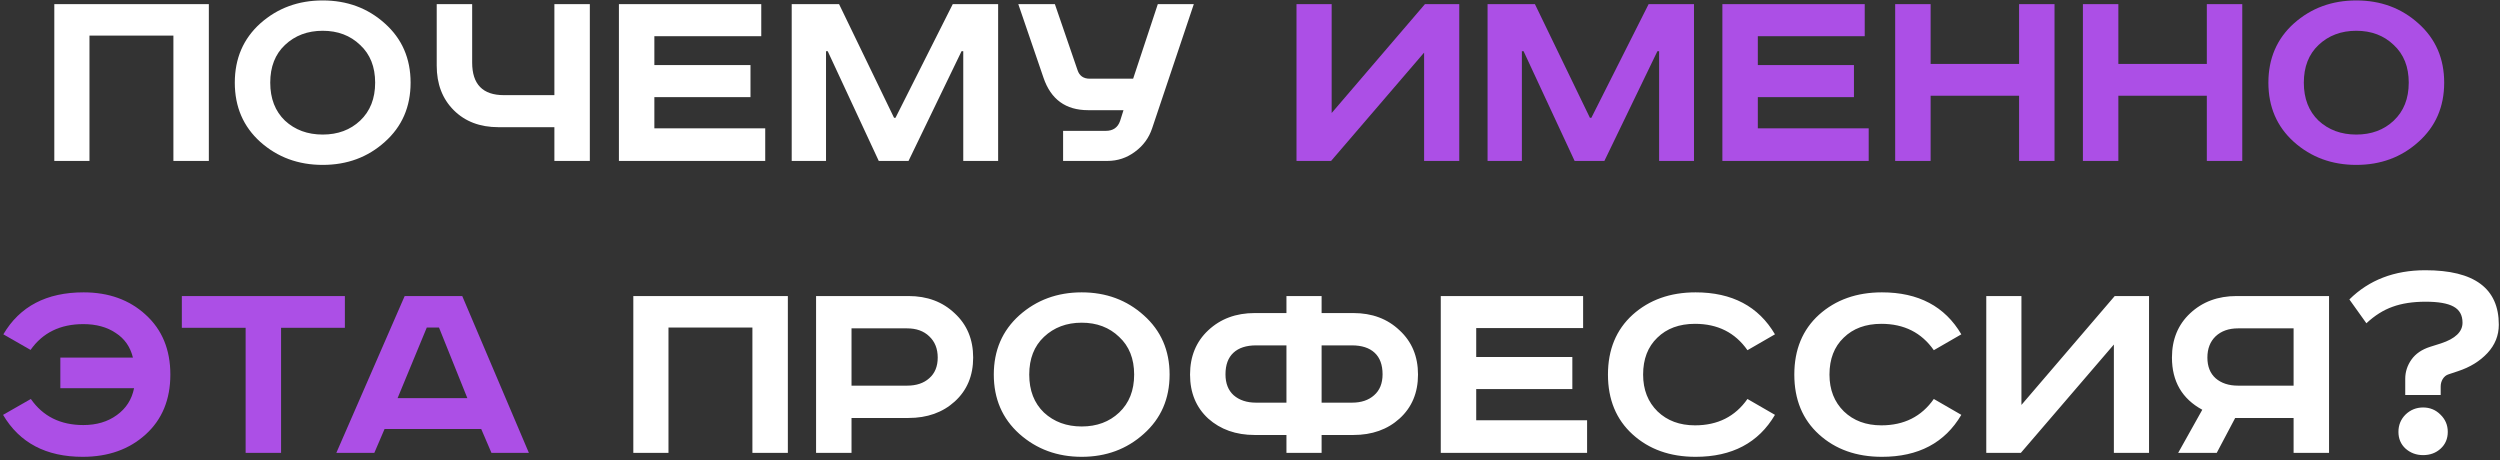 <?xml version="1.0" encoding="UTF-8"?> <svg xmlns="http://www.w3.org/2000/svg" width="668" height="123" viewBox="0 0 668 123" fill="none"><rect x="0" y="0" width="668" height="123" fill="#333333" stroke="none"/> <path d="M14.511 1.102H55.803V43H46.333V9.512H23.906V43H14.511V1.102ZM76.148 12.012C73.522 14.487 72.209 17.846 72.209 22.089C72.209 26.332 73.522 29.716 76.148 32.241C78.825 34.716 82.184 35.954 86.225 35.954C90.266 35.954 93.599 34.716 96.226 32.241C98.903 29.716 100.241 26.332 100.241 22.089C100.241 17.846 98.903 14.487 96.226 12.012C93.599 9.487 90.266 8.224 86.225 8.224C82.184 8.224 78.825 9.487 76.148 12.012ZM102.817 6.254C107.414 10.345 109.712 15.624 109.712 22.089C109.712 28.554 107.414 33.833 102.817 37.924C98.272 42.015 92.741 44.061 86.225 44.061C79.709 44.061 74.153 42.015 69.557 37.924C65.011 33.833 62.738 28.554 62.738 22.089C62.738 15.624 65.011 10.345 69.557 6.254C74.153 2.163 79.709 0.117 86.225 0.117C92.741 0.117 98.272 2.163 102.817 6.254ZM116.69 1.102H126.161V16.71C126.161 22.518 128.989 25.423 134.646 25.423H148.132V1.102H157.603V43H148.132V33.984H133.207C128.257 33.984 124.267 32.469 121.236 29.438C118.205 26.407 116.69 22.442 116.69 17.543V1.102ZM165.375 1.102H203.409V9.664H174.845V17.392H200.53V25.953H174.845V34.287H204.469V43H165.375V1.102ZM211.544 1.102H224.197L238.895 31.484H239.274L254.578 1.102H266.701V43H257.382V13.679H256.927L242.759 43H234.804L221.166 13.679H220.712V43H211.544V1.102ZM272.089 1.102H281.863L287.924 18.755C288.429 20.271 289.515 21.028 291.182 21.028H302.774L309.366 1.102H318.988L307.85 34.287C306.992 36.863 305.451 38.959 303.229 40.575C301.057 42.192 298.607 43 295.88 43H284.06V34.969H295.425C297.395 34.969 298.683 34.085 299.289 32.317L300.198 29.438H290.728C284.767 29.438 280.802 26.559 278.833 20.801L272.089 1.102ZM169.222 79.102H210.514V121H201.043V87.512H178.617V121H169.222V79.102ZM218.055 79.102H242.754C247.755 79.102 251.871 80.643 255.104 83.724C258.387 86.754 260.029 90.694 260.029 95.543C260.029 100.392 258.387 104.307 255.104 107.287C251.871 110.216 247.755 111.681 242.754 111.681H227.526V121H218.055V79.102ZM227.526 87.739V103.044H242.375C244.85 103.044 246.82 102.387 248.285 101.074C249.8 99.761 250.558 97.917 250.558 95.543C250.558 93.169 249.8 91.275 248.285 89.861C246.82 88.446 244.85 87.739 242.375 87.739H227.526ZM278.952 90.012C276.326 92.487 275.012 95.846 275.012 100.089C275.012 104.332 276.326 107.716 278.952 110.241C281.629 112.716 284.988 113.954 289.029 113.954C293.07 113.954 296.403 112.716 299.03 110.241C301.707 107.716 303.045 104.332 303.045 100.089C303.045 95.846 301.707 92.487 299.03 90.012C296.403 87.487 293.07 86.224 289.029 86.224C284.988 86.224 281.629 87.487 278.952 90.012ZM305.621 84.254C310.218 88.345 312.516 93.624 312.516 100.089C312.516 106.554 310.218 111.832 305.621 115.924C301.075 120.015 295.545 122.061 289.029 122.061C282.513 122.061 276.957 120.015 272.361 115.924C267.815 111.832 265.542 106.554 265.542 100.089C265.542 93.624 267.815 88.345 272.361 84.254C276.957 80.163 282.513 78.117 289.029 78.117C295.545 78.117 301.075 80.163 305.621 84.254ZM343.739 83.648V79.102H353.133V83.648H361.619C366.62 83.648 370.736 85.189 373.969 88.27C377.252 91.3 378.893 95.24 378.893 100.089C378.893 104.938 377.252 108.852 373.969 111.832C370.736 114.762 366.62 116.227 361.619 116.227H353.133V121H343.739V116.227H335.253C330.252 116.227 326.111 114.762 322.828 111.832C319.595 108.852 317.979 104.938 317.979 100.089C317.979 95.24 319.595 91.3 322.828 88.27C326.111 85.189 330.252 83.648 335.253 83.648H343.739ZM343.739 92.285H335.632C333.005 92.285 330.985 92.942 329.571 94.255C328.156 95.568 327.449 97.488 327.449 100.013C327.449 102.438 328.182 104.307 329.646 105.62C331.162 106.933 333.157 107.59 335.632 107.59H343.739V92.285ZM353.133 92.285V107.59H361.24C363.715 107.59 365.685 106.933 367.15 105.62C368.665 104.307 369.423 102.438 369.423 100.013C369.423 97.488 368.716 95.568 367.301 94.255C365.887 92.942 363.867 92.285 361.24 92.285H353.133ZM384.974 79.102H423.008V87.663H394.445V95.391H420.129V103.953H394.445V112.287H424.069V121H384.974V79.102ZM474.271 89.33L466.922 93.573C463.639 88.876 458.967 86.527 452.905 86.527C448.713 86.527 445.354 87.764 442.829 90.24C440.303 92.664 439.041 95.947 439.041 100.089C439.041 104.13 440.329 107.413 442.905 109.938C445.481 112.413 448.814 113.651 452.905 113.651C458.967 113.651 463.639 111.302 466.922 106.605L474.271 110.848C469.877 118.323 462.805 122.061 453.057 122.061C446.238 122.061 440.632 120.066 436.237 116.075C431.843 112.085 429.646 106.756 429.646 100.089C429.646 93.422 431.843 88.093 436.237 84.103C440.682 80.112 446.289 78.117 453.057 78.117C462.805 78.117 469.877 81.855 474.271 89.33ZM524.066 89.33L516.716 93.573C513.433 88.876 508.761 86.527 502.7 86.527C498.508 86.527 495.149 87.764 492.623 90.24C490.098 92.664 488.835 95.947 488.835 100.089C488.835 104.13 490.123 107.413 492.699 109.938C495.275 112.413 498.609 113.651 502.7 113.651C508.761 113.651 513.433 111.302 516.716 106.605L524.066 110.848C519.671 118.323 512.6 122.061 502.852 122.061C496.033 122.061 490.426 120.066 486.032 116.075C481.637 112.085 479.44 106.756 479.44 100.089C479.44 93.422 481.637 88.093 486.032 84.103C490.477 80.112 496.083 78.117 502.852 78.117C512.6 78.117 519.671 81.855 524.066 89.33ZM530.732 79.102H540.127V108.196L565.054 79.102H574.221V121H564.827V92.058L539.976 121H530.732V79.102ZM622.319 79.102V121H612.848V111.681H597.241L592.316 121H582.012L588.452 109.484C583.048 106.554 580.345 101.907 580.345 95.543C580.345 90.694 581.962 86.754 585.194 83.724C588.477 80.643 592.619 79.102 597.62 79.102H622.319ZM612.848 87.739H597.998C595.523 87.739 593.528 88.446 592.013 89.861C590.548 91.275 589.816 93.169 589.816 95.543C589.816 97.917 590.548 99.761 592.013 101.074C593.528 102.387 595.523 103.044 597.998 103.044H612.848V87.739ZM642.756 110.772C644.069 109.509 645.635 108.878 647.453 108.878C649.272 108.878 650.812 109.509 652.075 110.772C653.388 112.035 654.045 113.575 654.045 115.393C654.045 117.212 653.413 118.702 652.151 119.864C650.888 121.025 649.322 121.606 647.453 121.606C645.635 121.606 644.069 121.025 642.756 119.864C641.493 118.702 640.862 117.212 640.862 115.393C640.862 113.575 641.493 112.035 642.756 110.772ZM642.68 105.544V101.225C642.68 99.356 643.236 97.639 644.347 96.073C645.458 94.508 647.125 93.371 649.347 92.664L652.226 91.755C656.065 90.492 657.985 88.648 657.985 86.224C657.985 84.204 657.176 82.764 655.56 81.905C653.994 81.047 651.519 80.617 648.135 80.617C644.7 80.617 641.746 81.072 639.271 81.981C636.846 82.84 634.523 84.305 632.3 86.376L627.754 80.011C633.007 74.809 639.776 72.207 648.059 72.207C661.141 72.207 667.682 77.056 667.682 86.754C667.682 89.633 666.672 92.159 664.652 94.331C662.631 96.503 660.005 98.119 656.772 99.18L654.272 100.013C653.615 100.215 653.085 100.645 652.681 101.301C652.327 101.907 652.151 102.564 652.151 103.271V105.544H642.68Z" fill="white"></path> <path d="M346.426 1.102H355.821V30.196L380.747 1.102H389.915V43H380.52V14.058L355.669 43H346.426V1.102ZM397.478 1.102H410.131L424.829 31.484H425.208L440.513 1.102H452.635V43H443.316V13.679H442.861L428.693 43H420.738L407.1 13.679H406.646V43H397.478V1.102ZM460.221 1.102H498.255V9.664H469.691V17.392H495.376V25.953H469.691V34.287H499.315V43H460.221V1.102ZM506.39 1.102H515.861V17.088H539.499V1.102H548.97V43H539.499V25.574H515.861V43H506.39V1.102ZM556.554 1.102H566.025V17.088H589.664V1.102H599.134V43H589.664V25.574H566.025V43H556.554V1.102ZM619.523 12.012C616.897 14.487 615.583 17.846 615.583 22.089C615.583 26.332 616.897 29.716 619.523 32.241C622.2 34.716 625.559 35.954 629.6 35.954C633.641 35.954 636.974 34.716 639.601 32.241C642.278 29.716 643.616 26.332 643.616 22.089C643.616 17.846 642.278 14.487 639.601 12.012C636.974 9.487 633.641 8.224 629.6 8.224C625.559 8.224 622.2 9.487 619.523 12.012ZM646.192 6.254C650.789 10.345 653.087 15.624 653.087 22.089C653.087 28.554 650.789 33.833 646.192 37.924C641.647 42.015 636.116 44.061 629.6 44.061C623.084 44.061 617.528 42.015 612.932 37.924C608.386 33.833 606.113 28.554 606.113 22.089C606.113 15.624 608.386 10.345 612.932 6.254C617.528 2.163 623.084 0.117 629.6 0.117C636.116 0.117 641.647 2.163 646.192 6.254ZM16.123 95.543H35.518C34.811 92.664 33.271 90.467 30.897 88.951C28.573 87.386 25.694 86.603 22.259 86.603C16.097 86.603 11.4 88.901 8.167 93.497L0.894 89.33C5.288 81.855 12.435 78.117 22.335 78.117C29.053 78.117 34.584 80.112 38.928 84.103C43.322 88.093 45.519 93.422 45.519 100.089C45.519 106.756 43.322 112.085 38.928 116.075C34.533 120.066 28.927 122.061 22.108 122.061C12.309 122.061 5.212 118.323 0.818 110.848L8.243 106.605C11.476 111.252 16.148 113.575 22.259 113.575C25.795 113.575 28.775 112.691 31.2 110.923C33.675 109.155 35.215 106.756 35.821 103.726H16.123V95.543ZM48.585 79.102H92.15V87.588H75.102V121H65.632V87.588H48.585V79.102ZM114.04 87.512L106.236 106.377H124.874L117.297 87.512H114.04ZM108.13 79.102H123.51L141.315 121H131.314L128.586 114.636H102.751L100.023 121H89.871L108.13 79.102Z" fill="#AC4FE6"></path> </svg> 